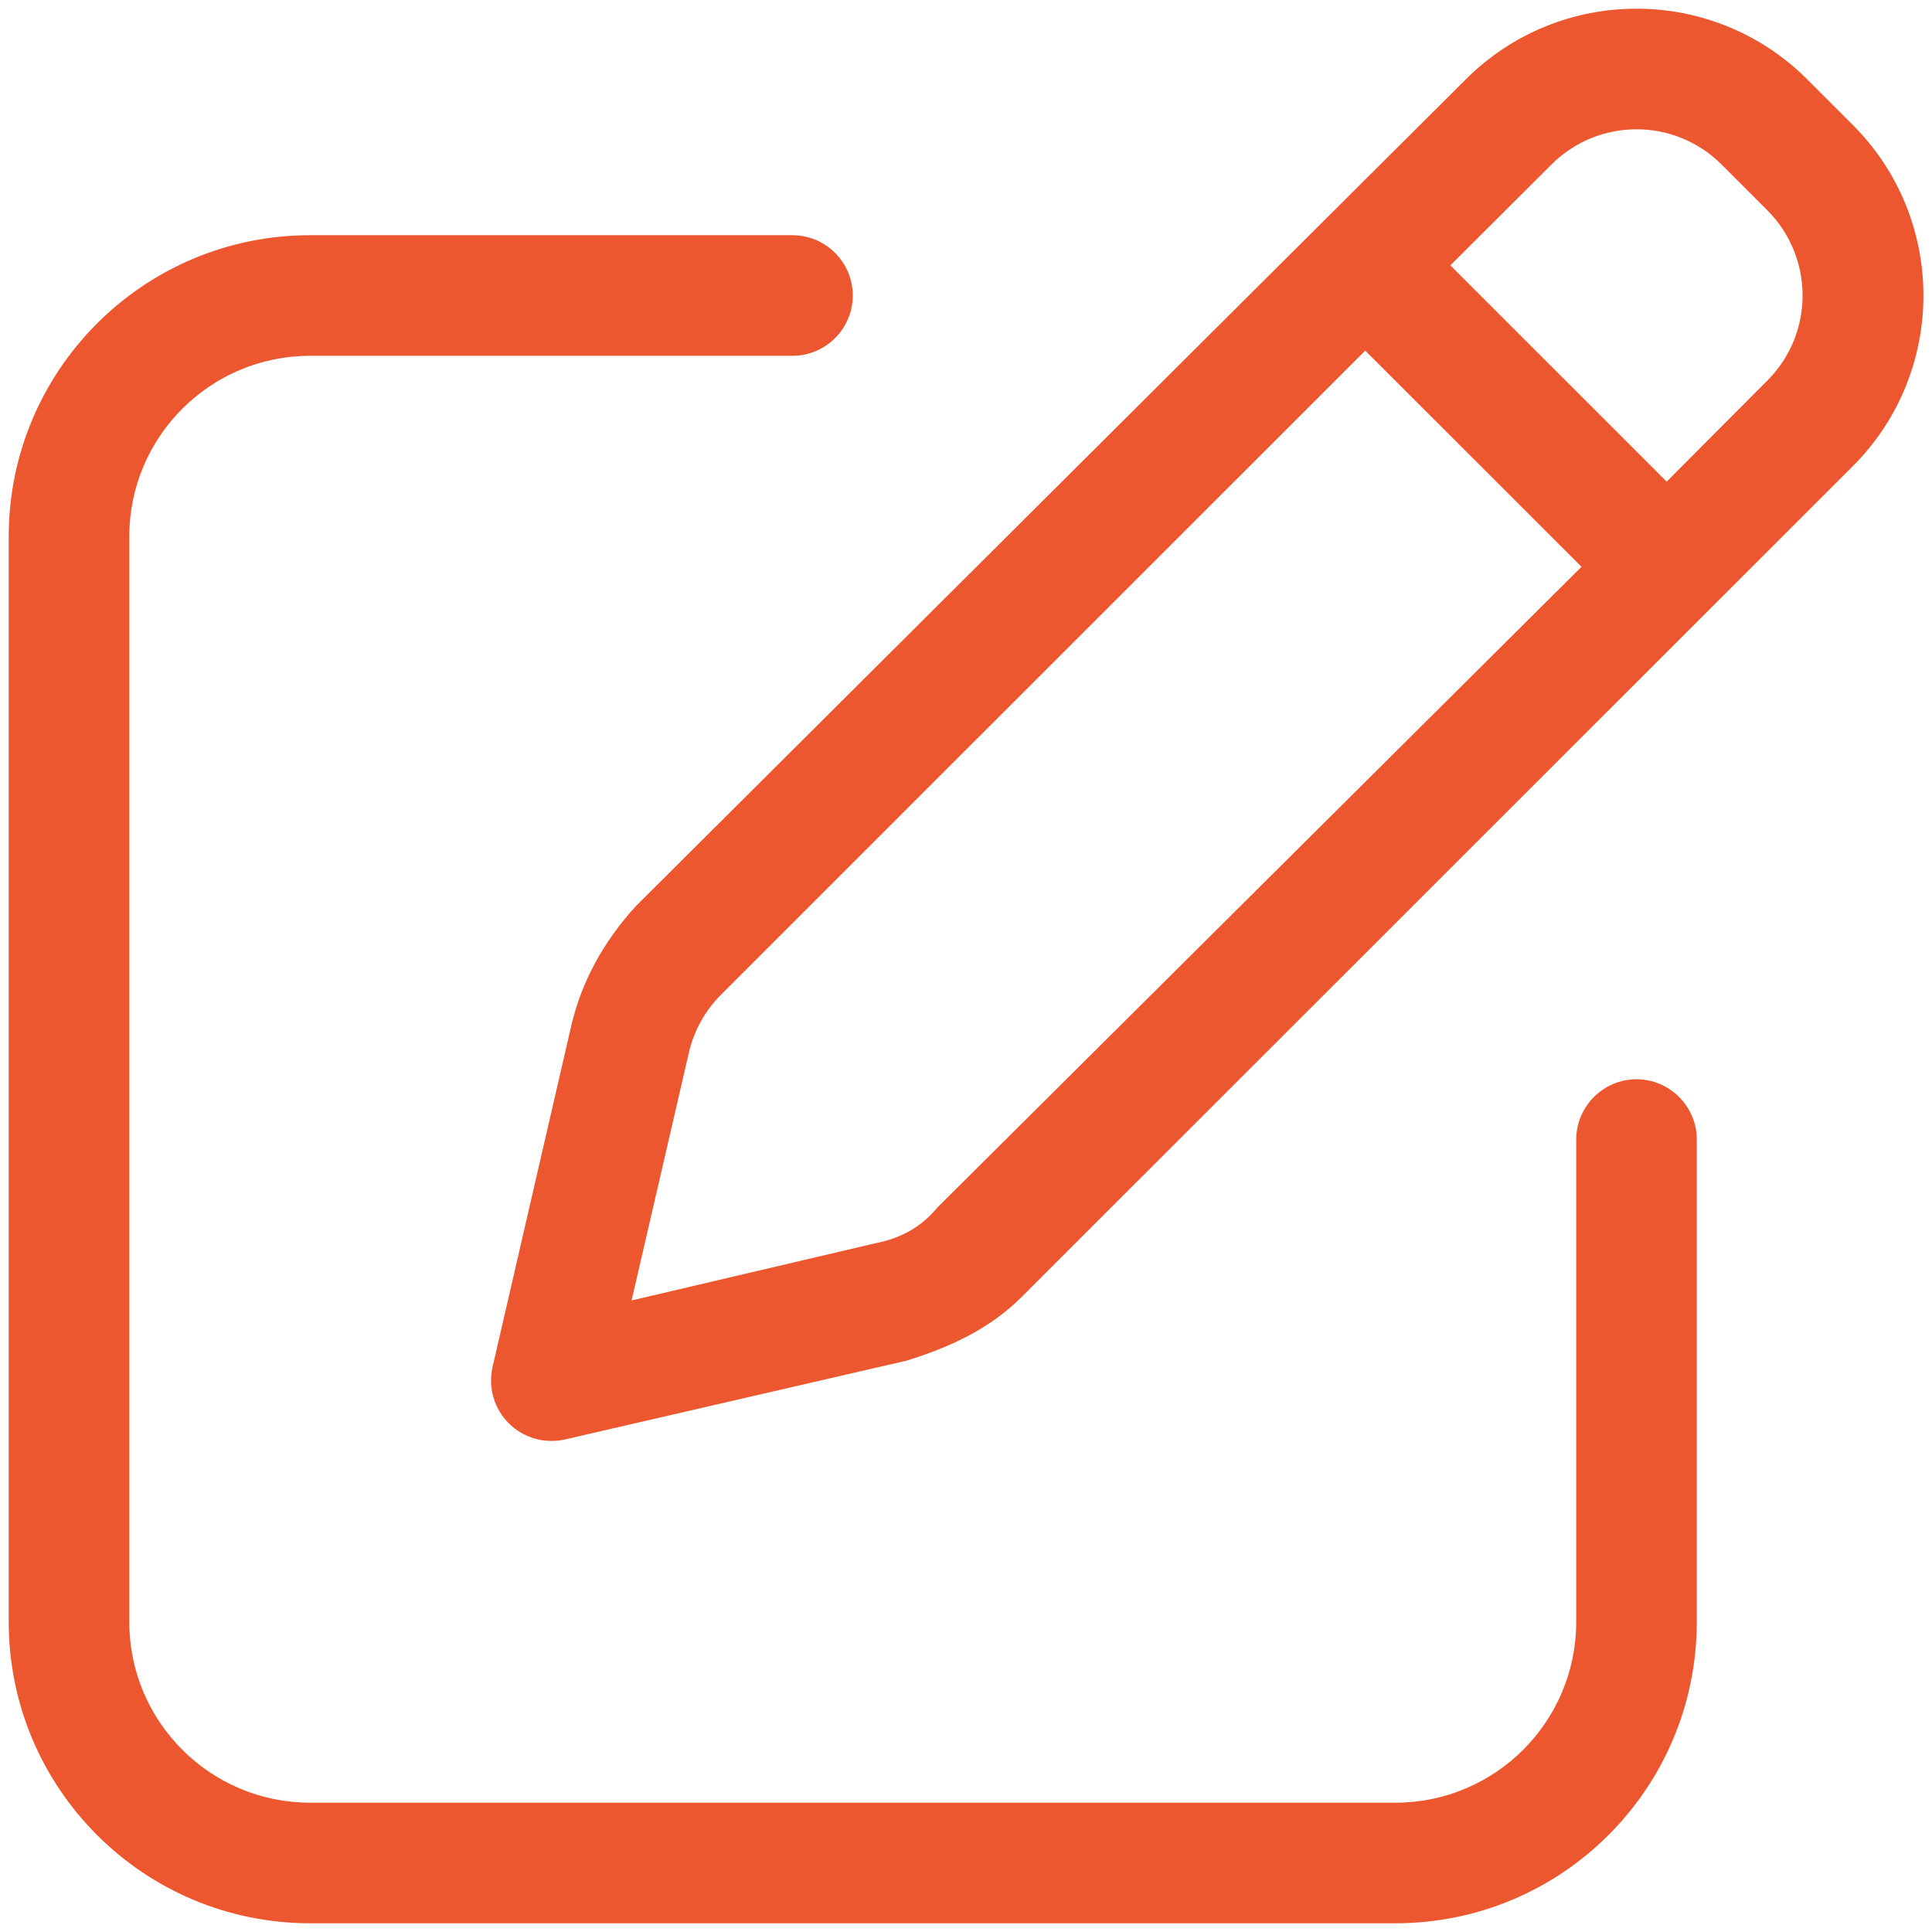 <svg width="74" height="74" viewBox="0 0 74 74" fill="none" xmlns="http://www.w3.org/2000/svg">
<path d="M56.144 3.039C59.752 -0.569 65.612 -0.569 69.22 3.039L70.966 4.786C74.574 8.394 74.574 14.248 70.966 17.856L39.157 49.651C37.945 50.878 36.401 51.599 34.712 52.119L21.636 55.135C20.857 55.308 20.049 55.077 19.486 54.515C18.923 53.952 18.692 53.144 18.865 52.364L21.881 39.288C22.271 37.6 23.123 36.056 24.349 34.713L56.144 3.039ZM65.944 6.305C64.14 4.501 61.224 4.501 59.42 6.305L55.552 10.164L63.837 18.448L67.69 14.58C69.494 12.78 69.494 9.856 67.69 8.052L65.944 6.305ZM26.384 40.328L24.191 49.81L33.543 47.616C34.51 47.428 35.289 46.995 35.895 46.259L60.575 21.71L52.291 13.43L27.611 38.105C27.005 38.711 26.572 39.49 26.384 40.328ZM30.353 9.009C31.623 9.009 32.663 10.043 32.663 11.318C32.663 12.594 31.623 13.628 30.353 13.628H11.88C8.054 13.628 4.952 16.731 4.952 20.555V62.12C4.952 65.945 8.054 69.048 11.88 69.048H53.445C57.27 69.048 60.373 65.945 60.373 62.12V43.647C60.373 42.377 61.412 41.338 62.682 41.338C63.952 41.338 64.991 42.377 64.991 43.647V62.12C64.991 68.499 59.824 73.666 53.445 73.666H11.88C5.504 73.666 0.334 68.499 0.334 62.12V20.555C0.334 14.179 5.504 9.009 11.88 9.009H30.353Z" fill="#ED572F"/>
</svg>